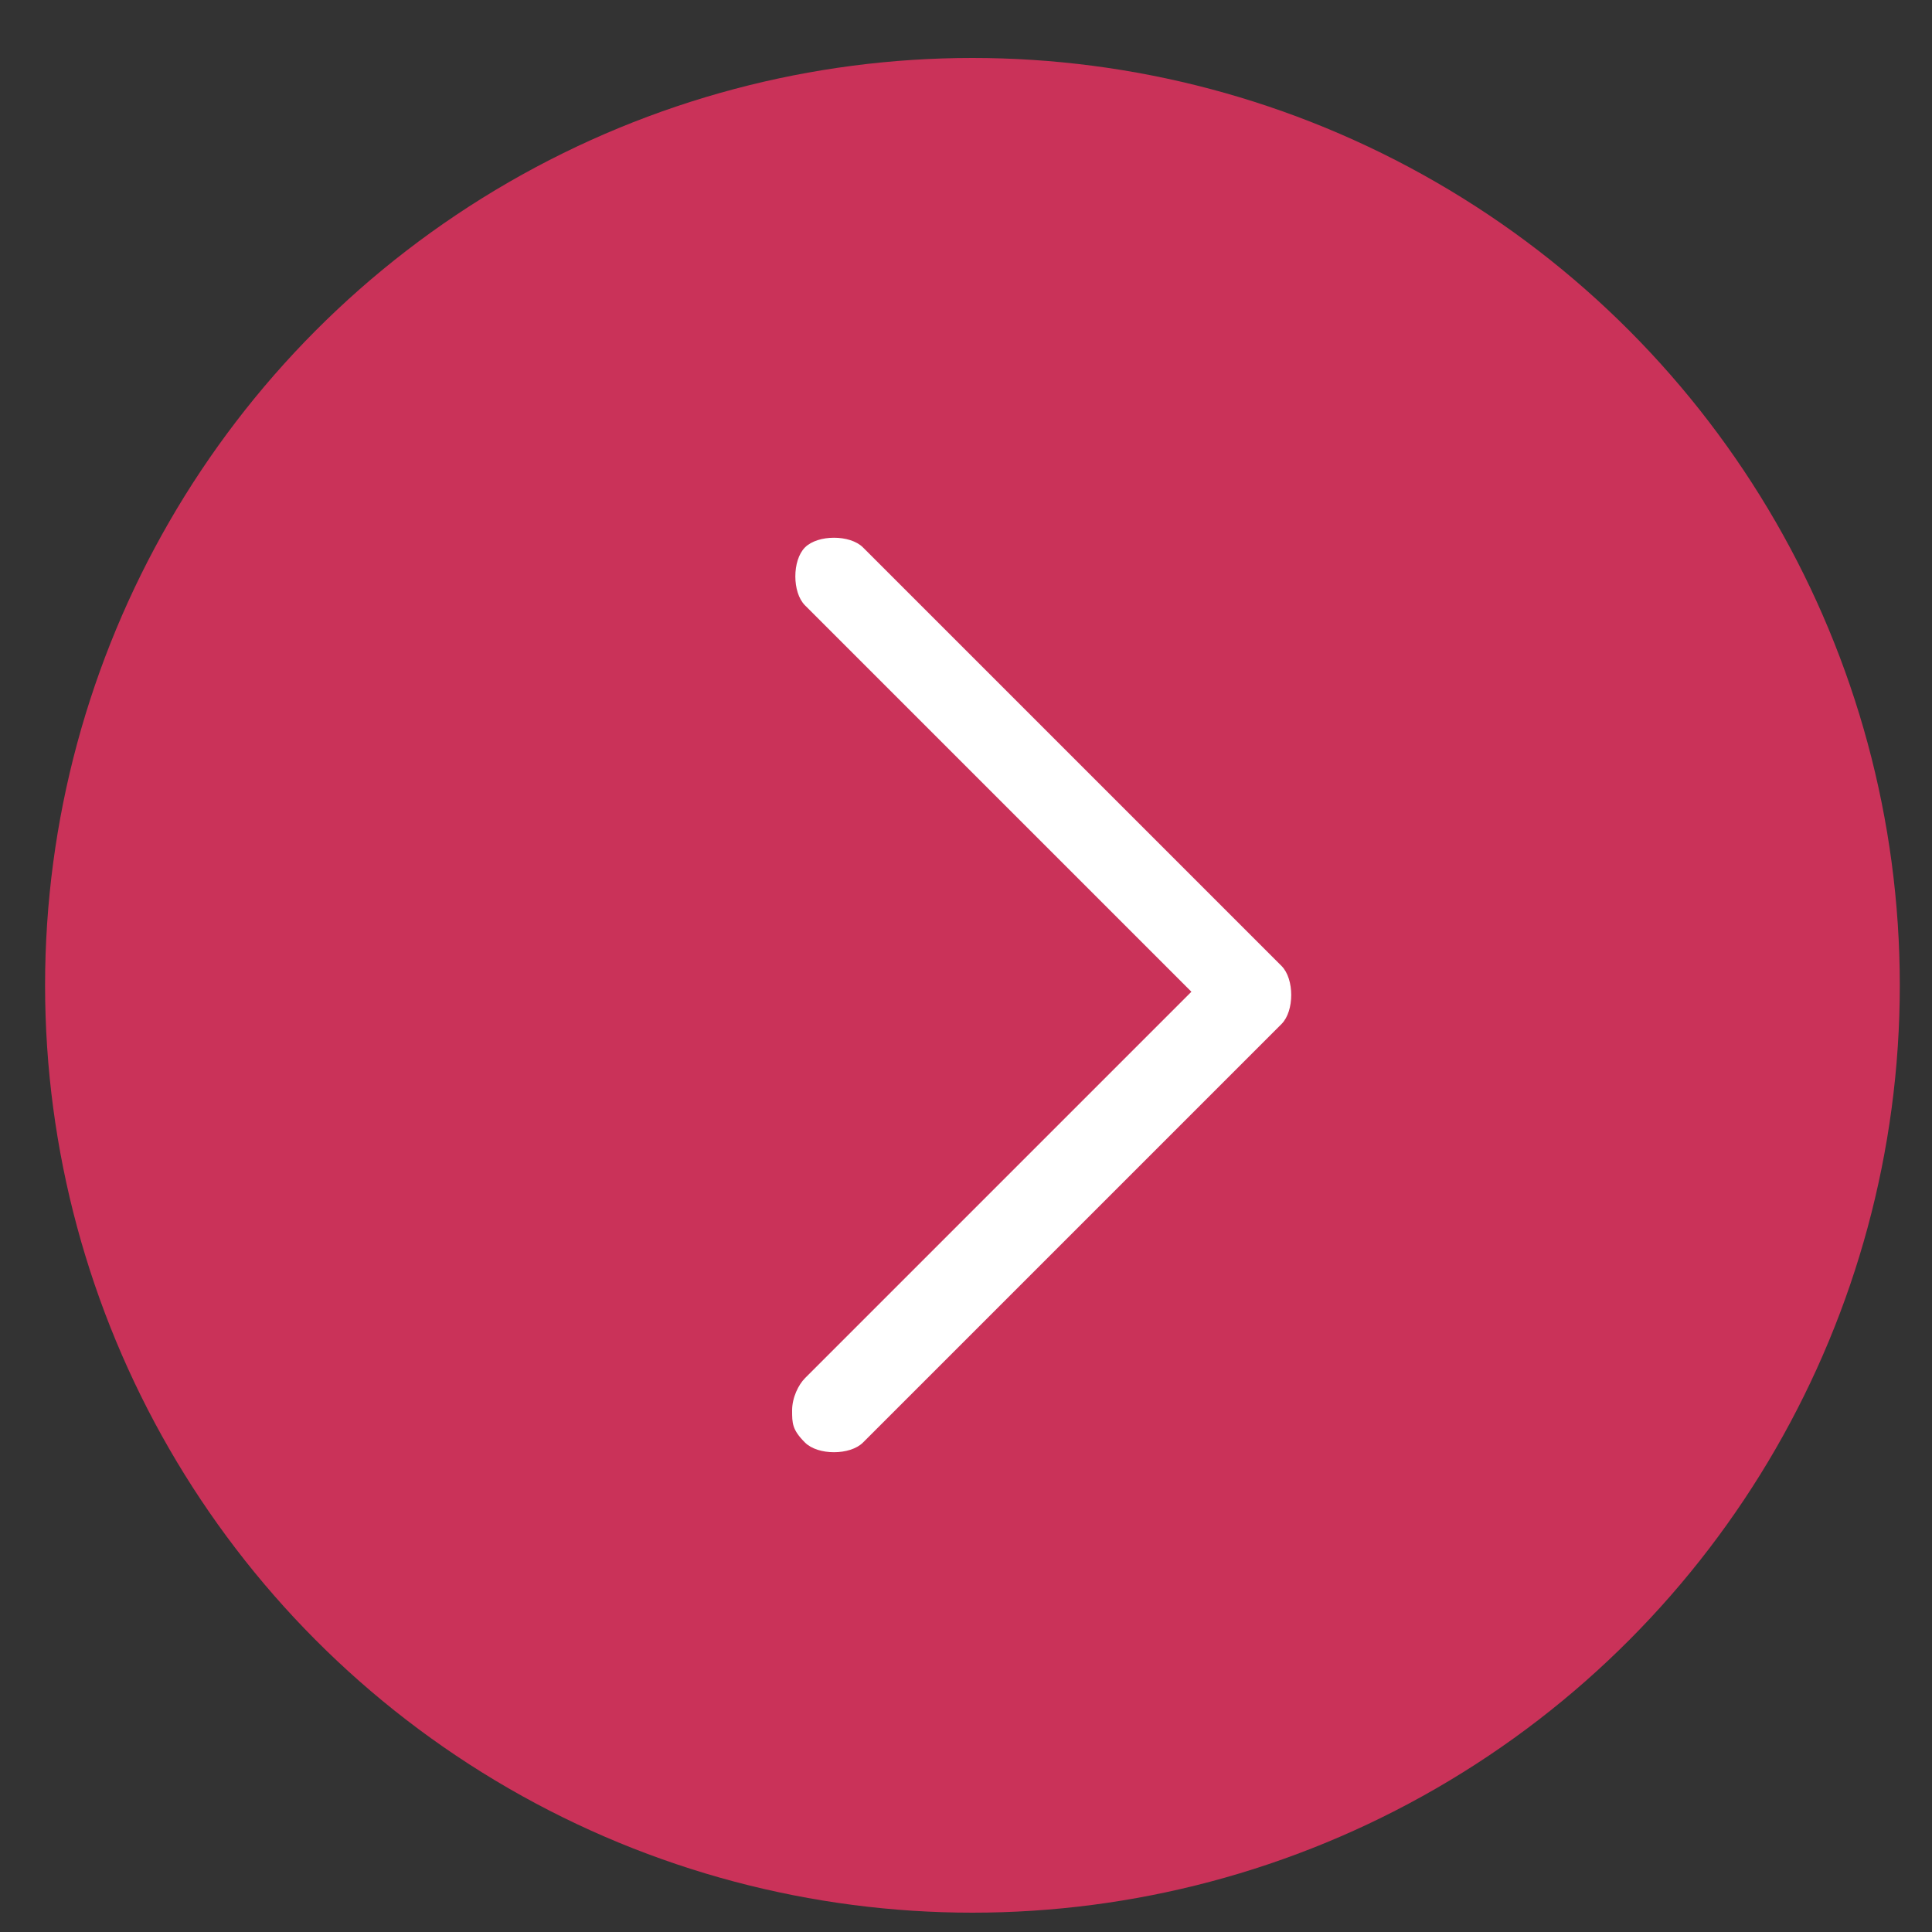 <?xml version="1.0" encoding="UTF-8"?>
<svg id="Layer_1" xmlns="http://www.w3.org/2000/svg" version="1.1" viewBox="0 0 30 30">
  <rect x="0" y="0" width="30" height="30" fill="#333333" stroke="none"/>
  <!-- Generator: Adobe Illustrator 29.4.0, SVG Export Plug-In . SVG Version: 2.1.0 Build 152)  -->
  <defs>
    <style>
      .st0 {
        fill: #ca3259;
      }

      .st1 {
        fill: #fff;
      }
    </style>
  </defs>
  <circle class="st0" cx="15.1" cy="15.3" r="14.4"/>
  <path class="st1" d="M18,15.9l-5.5,5.5c-.1.1-.2.3-.2.5,0,.2,0,.3.2.5.2.2.7.2.9,0l6.5-6.5c.2-.2.2-.7,0-.9l-6.5-6.5c-.2-.2-.7-.2-.9,0s-.2.7,0,.9l6,6"/>
</svg>